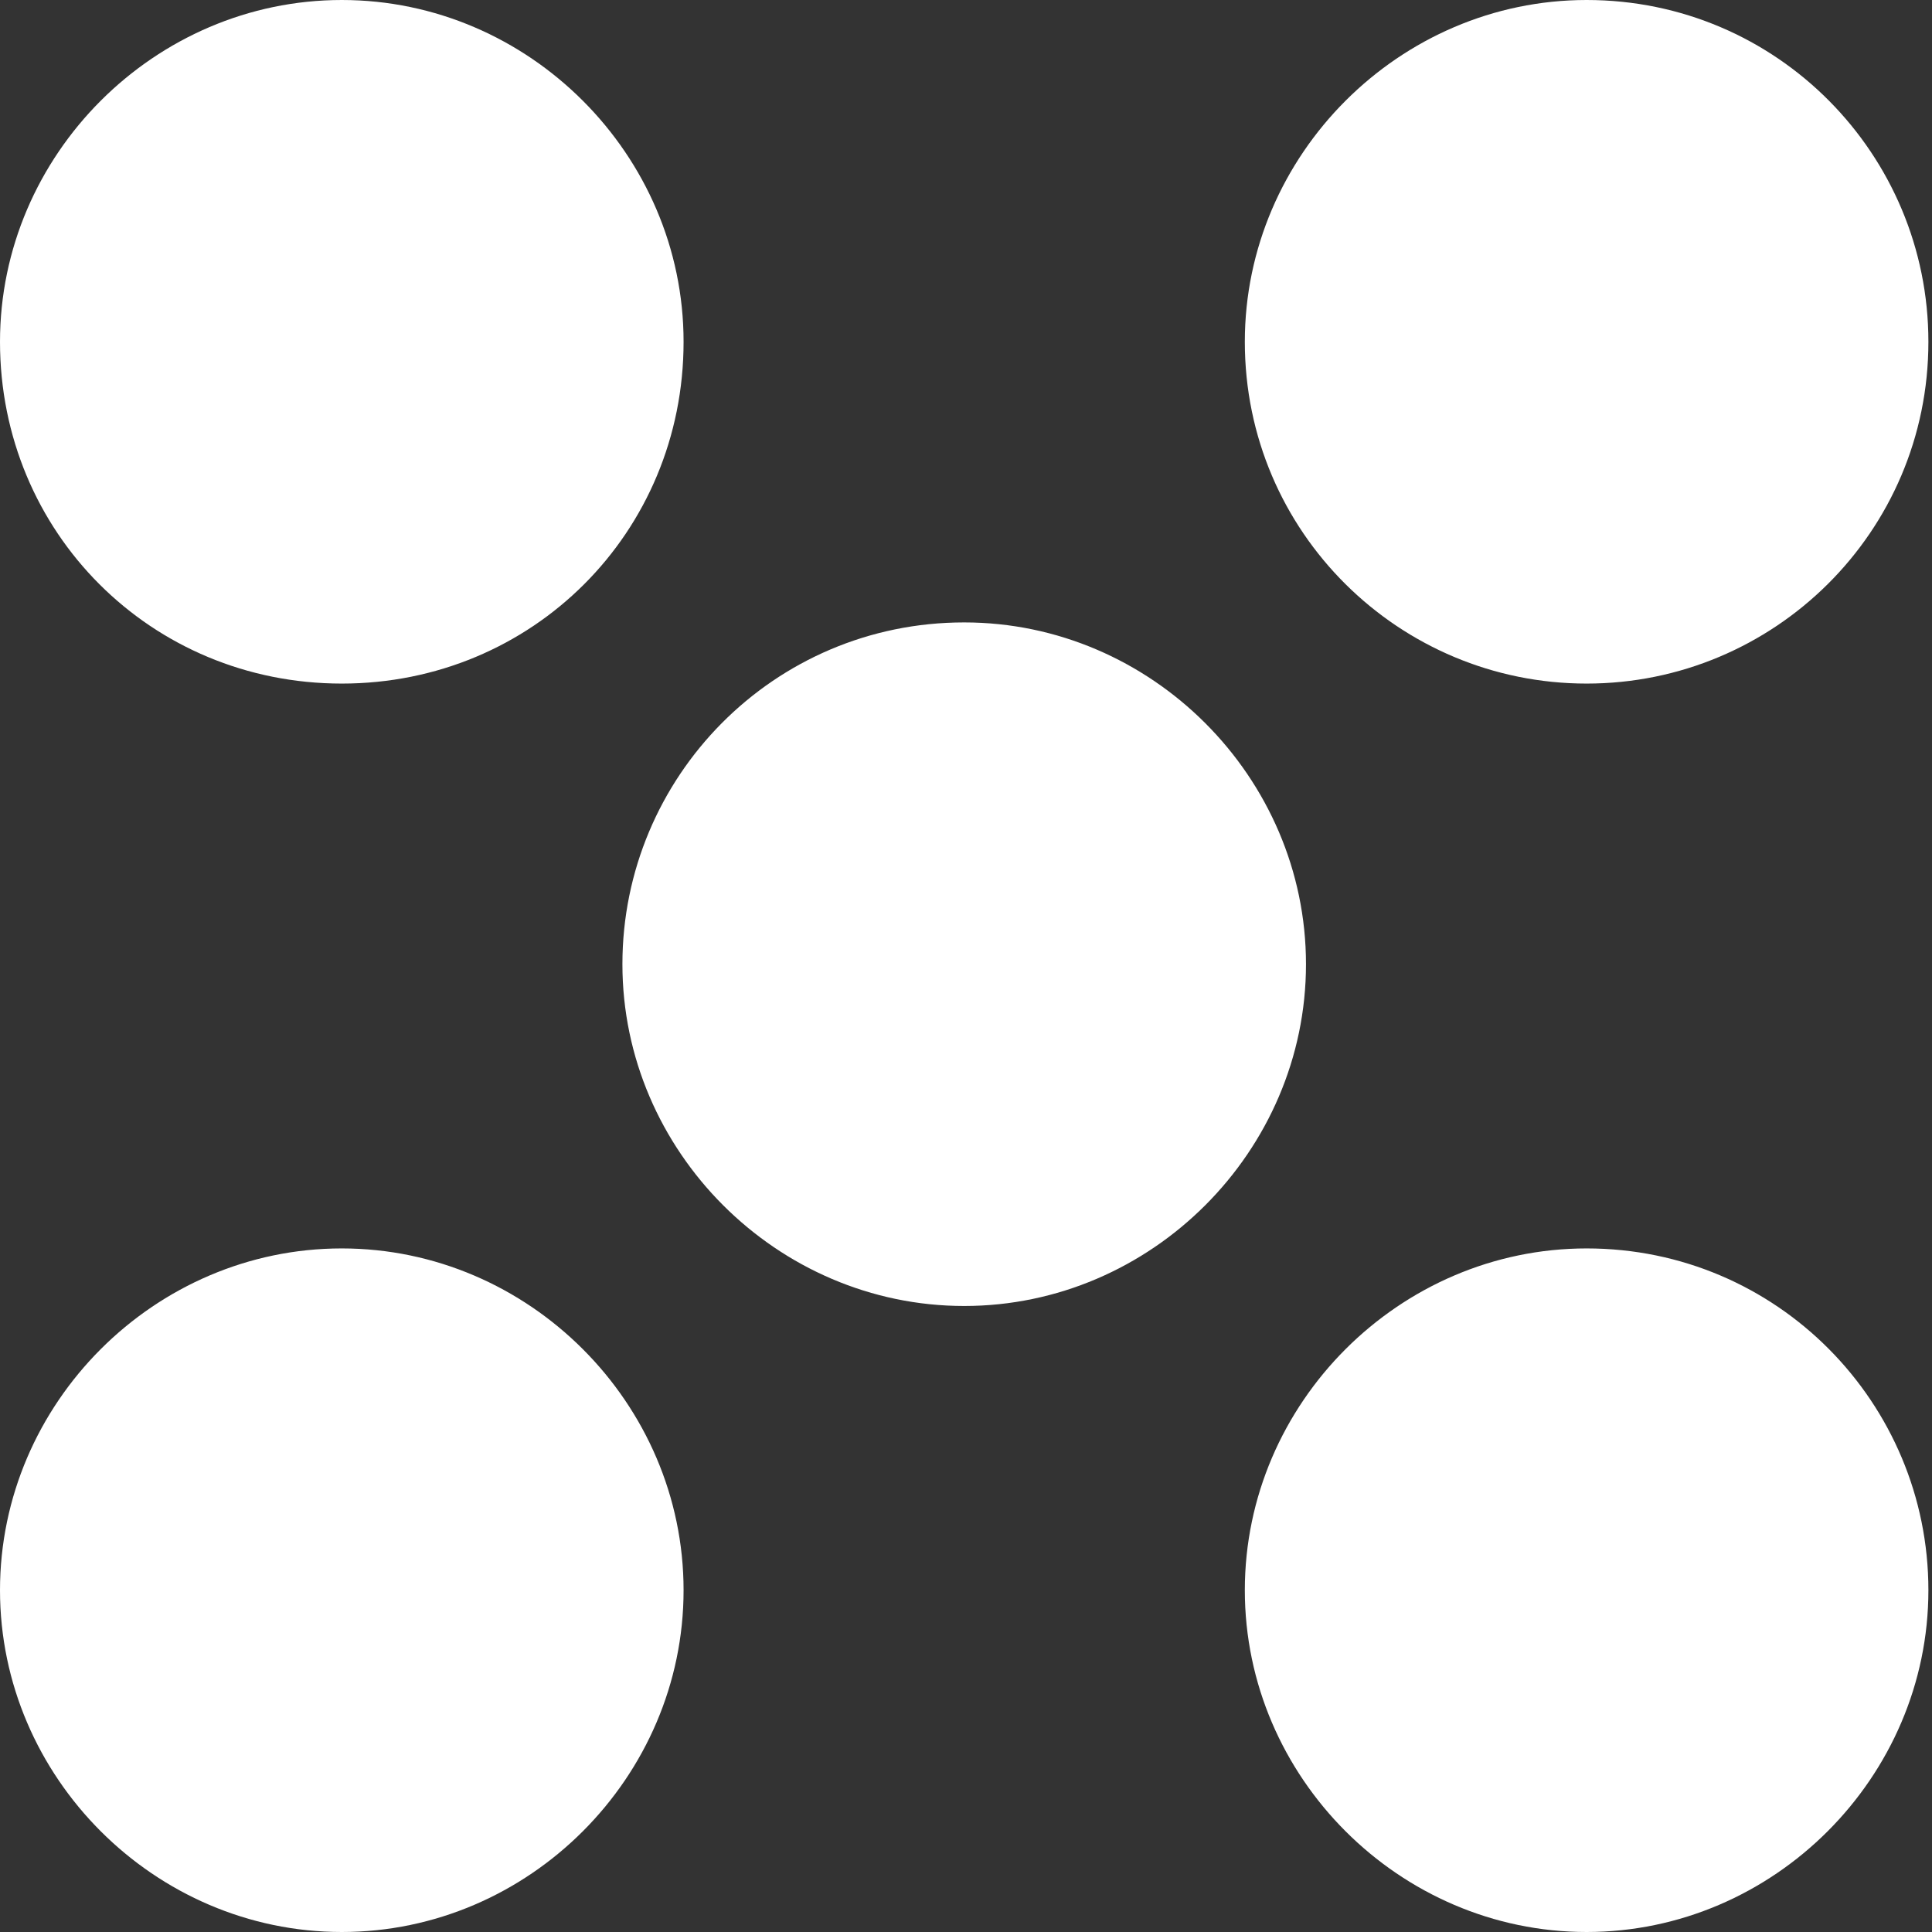 <?xml version="1.0" encoding="UTF-8"?>
<svg width="44px" height="44px" viewBox="0 0 44 44" version="1.1" xmlns="http://www.w3.org/2000/svg" xmlns:xlink="http://www.w3.org/1999/xlink">
    <rect x="0" y="0" width="44" height="44" fill="#333333" stroke="none"/>
    <!-- Generator: Sketch 42 (36781) - http://www.bohemiancoding.com/sketch -->
    <title>cluster</title>
    <desc>Created with Sketch.</desc>
    <defs></defs>
    <g id="Page-1" stroke="none" stroke-width="1" fill="none" fill-rule="evenodd">
        <g id="cluster" transform="translate(-3, -3)" fill="#FFFFFF" fill-rule="nonzero">
            <path d="M18.568,10.784 C18.568,15.127 15.127,18.568 10.784,18.568 C6.441,18.568 3,15.127 3,10.784 C3,6.523 6.523,3 10.784,3 C15.045,3 18.568,6.523 18.568,10.784 Z M10.784,31.432 C15.045,31.432 18.568,34.955 18.568,39.216 C18.568,43.477 15.045,47 10.784,47 C6.523,47 3,43.477 3,39.216 C3,34.955 6.523,31.432 10.784,31.432 Z M39.134,31.432 C43.477,31.432 46.918,34.955 46.918,39.216 C46.918,43.477 43.395,47 39.134,47 C34.873,47 31.35,43.477 31.35,39.216 C31.35,34.955 34.873,31.432 39.134,31.432 Z M39.134,3 C43.477,3 46.918,6.523 46.918,10.784 C46.918,15.127 43.395,18.568 39.134,18.568 C34.873,18.568 31.35,15.127 31.35,10.784 C31.35,6.523 34.873,3 39.134,3 Z M24.959,17.175 C29.22,17.175 32.743,20.698 32.743,24.959 C32.743,29.22 29.22,32.743 24.959,32.743 C20.698,32.743 17.175,29.22 17.175,24.959 C17.175,20.698 20.616,17.175 24.959,17.175 Z"></path>
        </g>
    </g>
</svg>